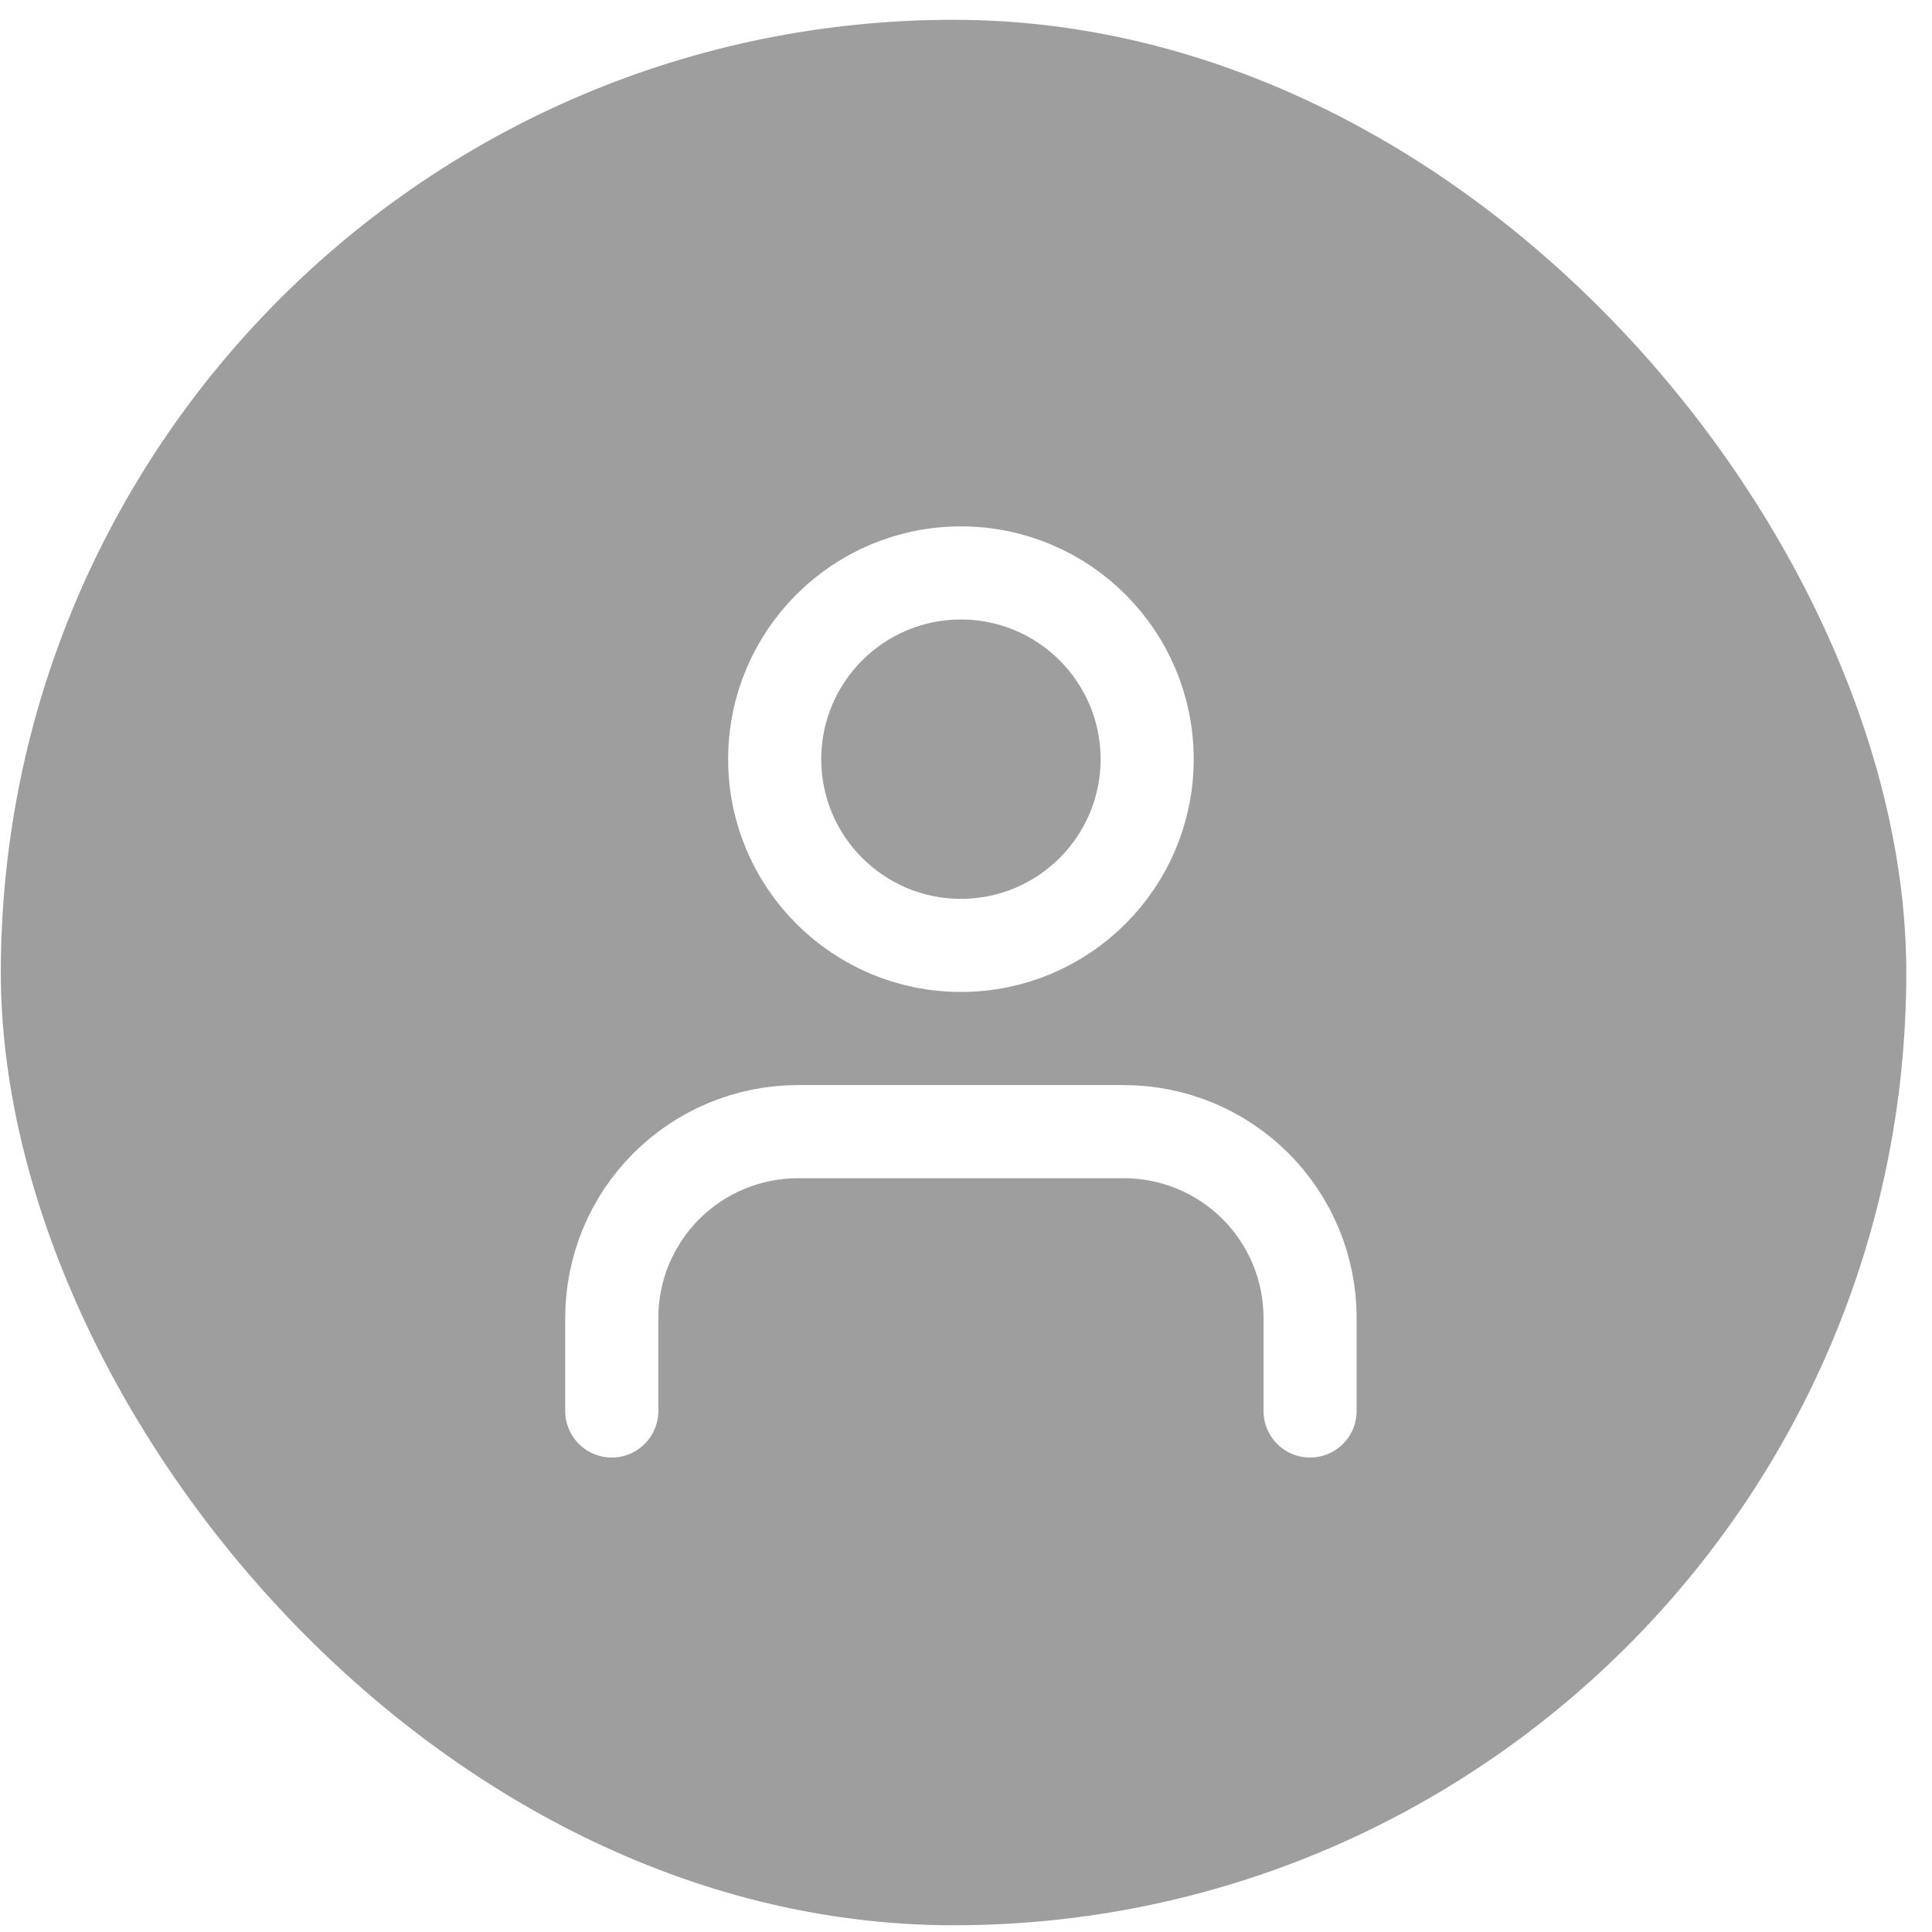 <svg width="72" height="72" viewBox="0 0 72 72" fill="none" xmlns="http://www.w3.org/2000/svg">
<g filter="url(#filter0_b_124_379)">
<rect x="0.031" y="0.738" width="71.011" height="71.011" rx="35.506" fill="#010105" fill-opacity="0.38"/>
</g>
<path d="M48.823 52.583V49.113C48.823 47.272 48.092 45.507 46.791 44.206C45.489 42.904 43.724 42.173 41.883 42.173H29.739C27.898 42.173 26.133 42.904 24.831 44.206C23.53 45.507 22.799 47.272 22.799 49.113V52.583" stroke="white" stroke-width="3.47" stroke-linecap="round" stroke-linejoin="round"/>
<path d="M35.811 35.232C39.644 35.232 42.751 32.125 42.751 28.292C42.751 24.46 39.644 21.352 35.811 21.352C31.978 21.352 28.871 24.46 28.871 28.292C28.871 32.125 31.978 35.232 35.811 35.232Z" stroke="white" stroke-width="3.47" stroke-linecap="round" stroke-linejoin="round"/>
<defs>
<filter id="filter0_b_124_379" x="-9.511" y="-8.804" width="90.096" height="90.096" filterUnits="userSpaceOnUse" color-interpolation-filters="sRGB">
<feFlood flood-opacity="0" result="BackgroundImageFix"/>
<feGaussianBlur in="BackgroundImageFix" stdDeviation="4.771"/>
<feComposite in2="SourceAlpha" operator="in" result="effect1_backgroundBlur_124_379"/>
<feBlend mode="normal" in="SourceGraphic" in2="effect1_backgroundBlur_124_379" result="shape"/>
</filter>
</defs>
</svg>
